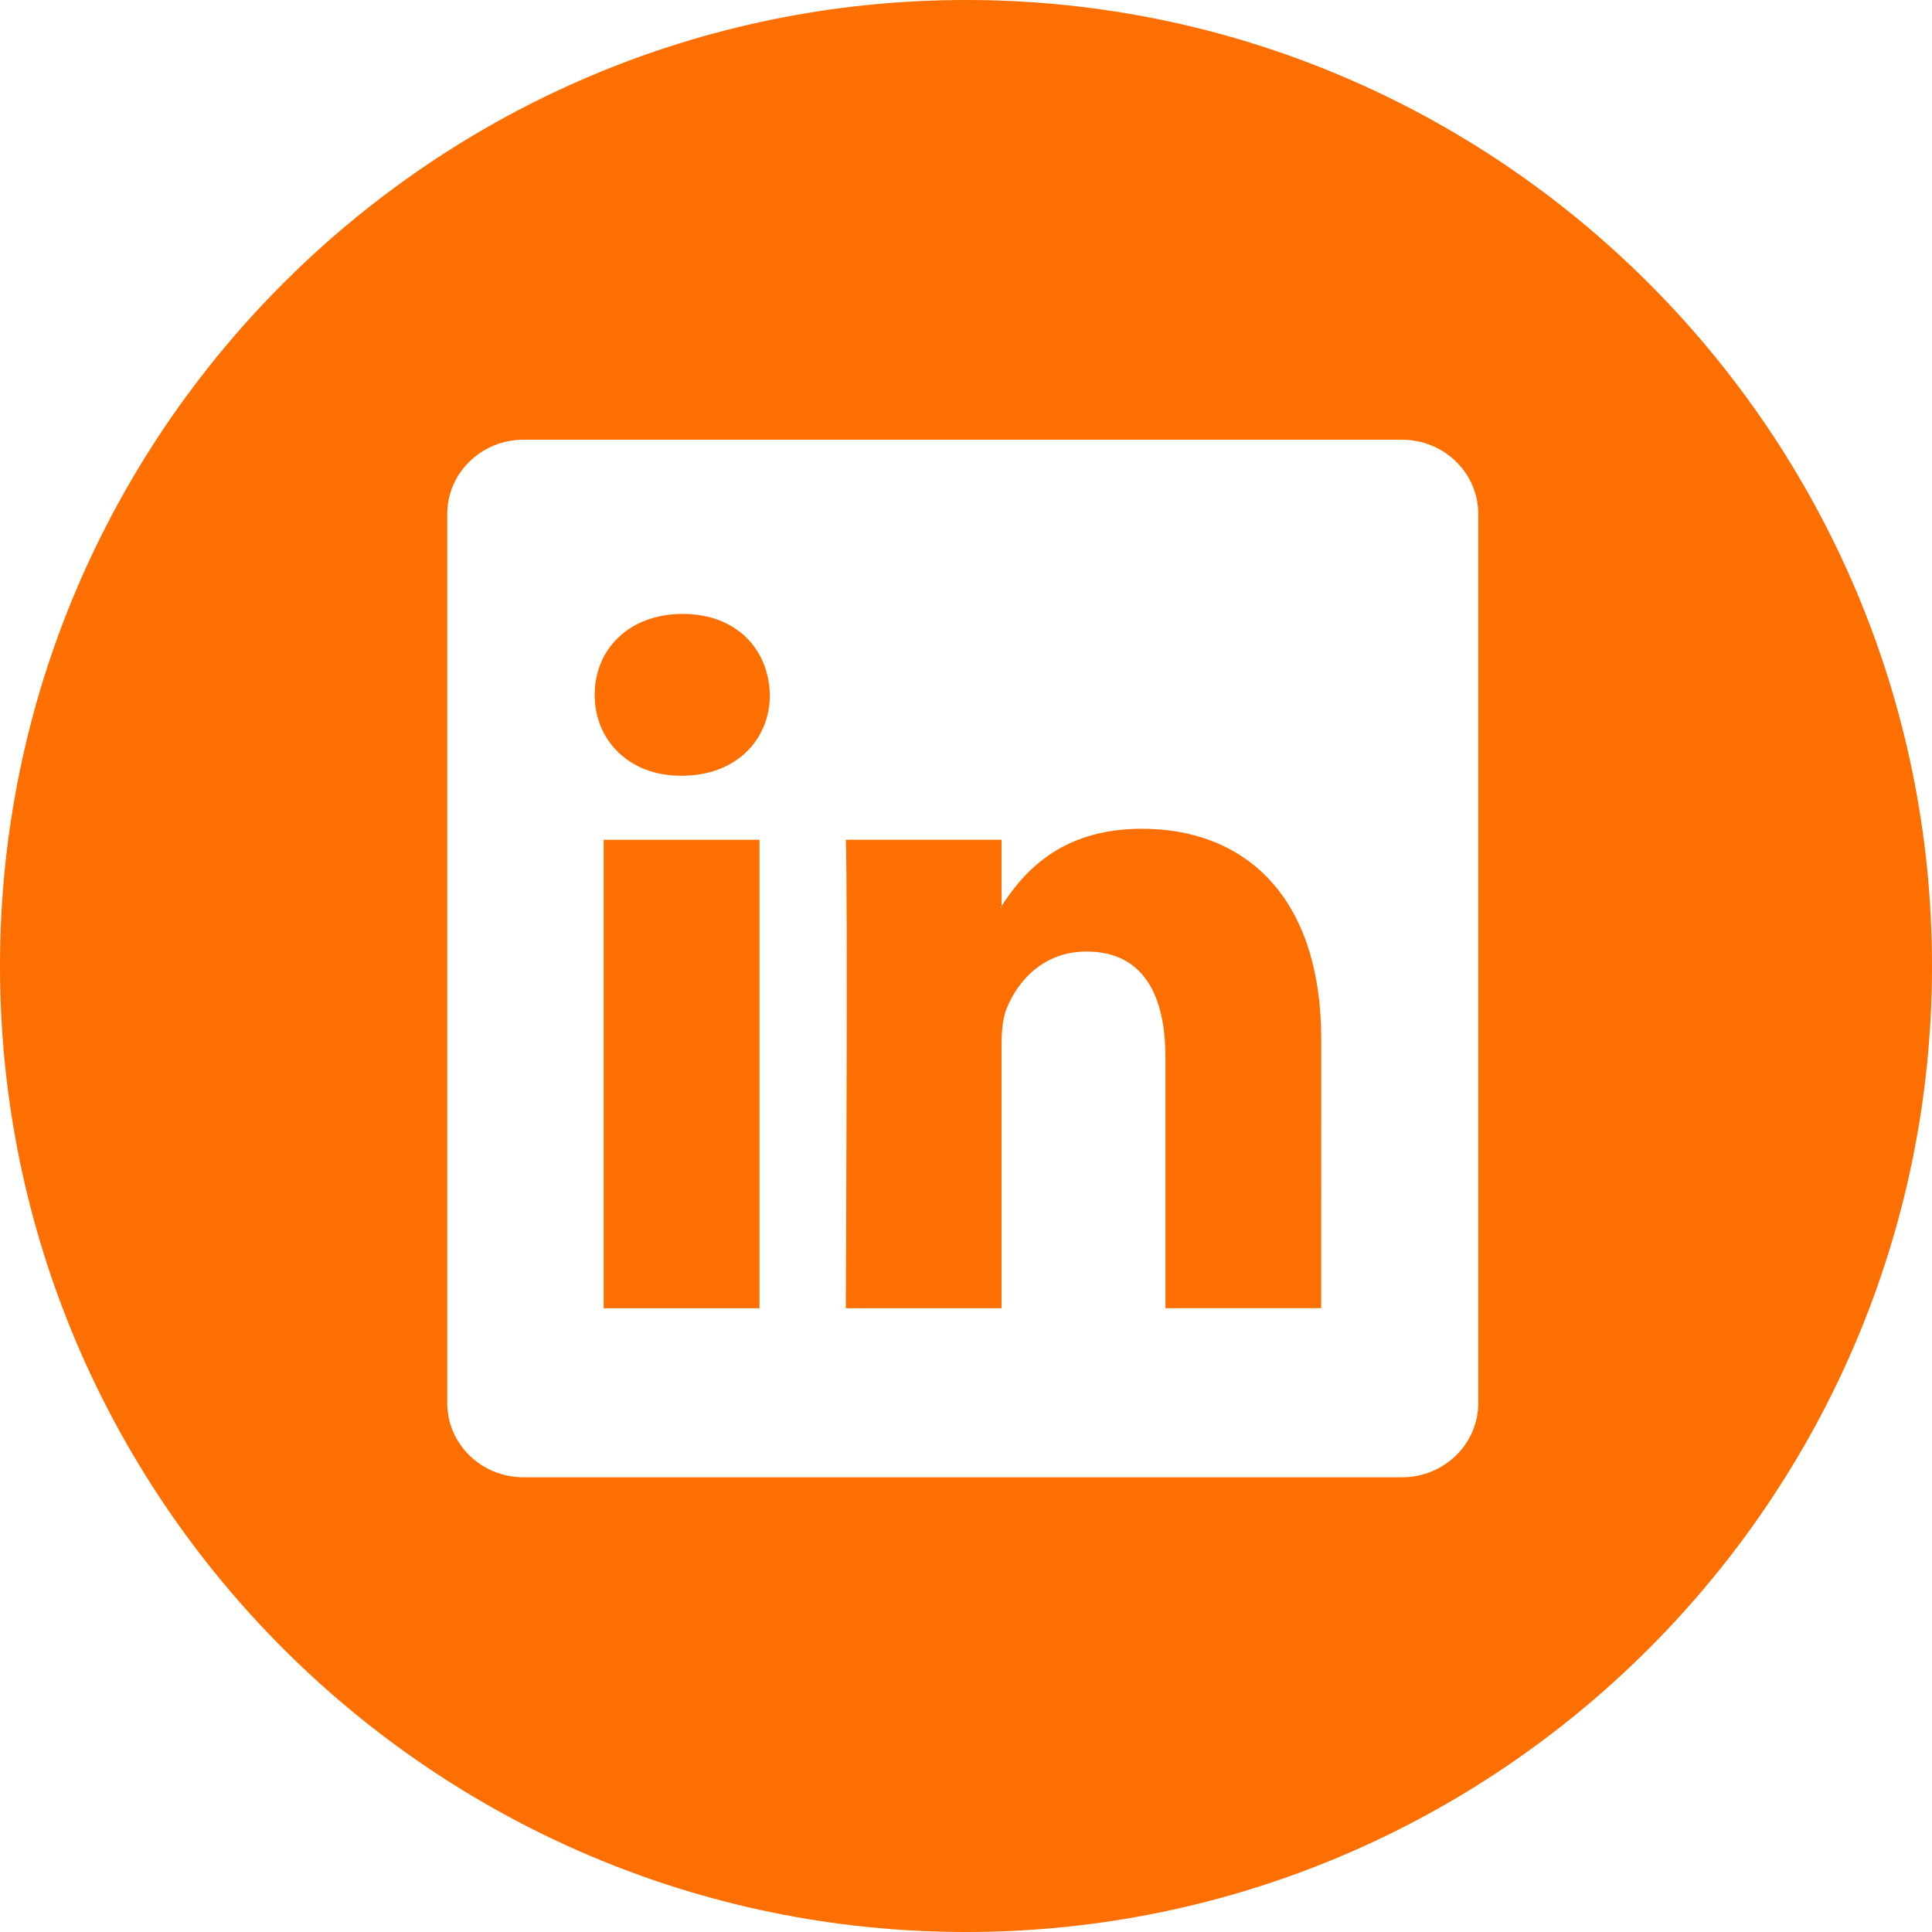 <svg width="25" height="25" viewBox="0 0 25 25" fill="none" xmlns="http://www.w3.org/2000/svg">
<g clip-path="url(#clip0_1478_70)">
<path d="M14.775 10.724C13.706 10.724 13.228 11.312 12.96 11.725V10.867H10.945C10.972 11.435 10.945 16.929 10.945 16.929H12.96V13.542C12.96 13.361 12.972 13.18 13.026 13.05C13.172 12.688 13.504 12.313 14.06 12.313C14.79 12.313 15.081 12.869 15.081 13.684V16.928H17.096L17.097 13.451C17.096 11.59 16.101 10.724 14.775 10.724ZM12.959 11.746H12.946C12.95 11.739 12.956 11.732 12.959 11.725V11.746Z" fill="#FD6F00"/>
<path d="M7.812 10.867H9.828V16.929H7.812V10.867Z" fill="#FD6F00"/>
<path d="M12.5 0C5.608 0 0 5.608 0 12.5C0 19.392 5.608 25 12.5 25C19.392 25 25 19.392 25 12.5C25 5.608 19.393 0 12.5 0ZM19.129 18.154C19.129 18.686 18.688 19.116 18.142 19.116H6.773C6.229 19.116 5.787 18.686 5.787 18.154V6.652C5.787 6.121 6.229 5.69 6.773 5.69H18.142C18.687 5.69 19.129 6.121 19.129 6.652V18.154Z" fill="#FD6F00"/>
<path d="M8.835 7.944C8.146 7.944 7.695 8.396 7.695 8.991C7.695 9.573 8.133 10.038 8.809 10.038H8.822C9.525 10.038 9.962 9.573 9.962 8.991C9.948 8.396 9.525 7.944 8.835 7.944Z" fill="#FD6F00"/>
</g>
<defs>
<clipPath id="clip0_1478_70">
<rect width="25" height="25" fill="white"/>
</clipPath>
</defs>
</svg>
